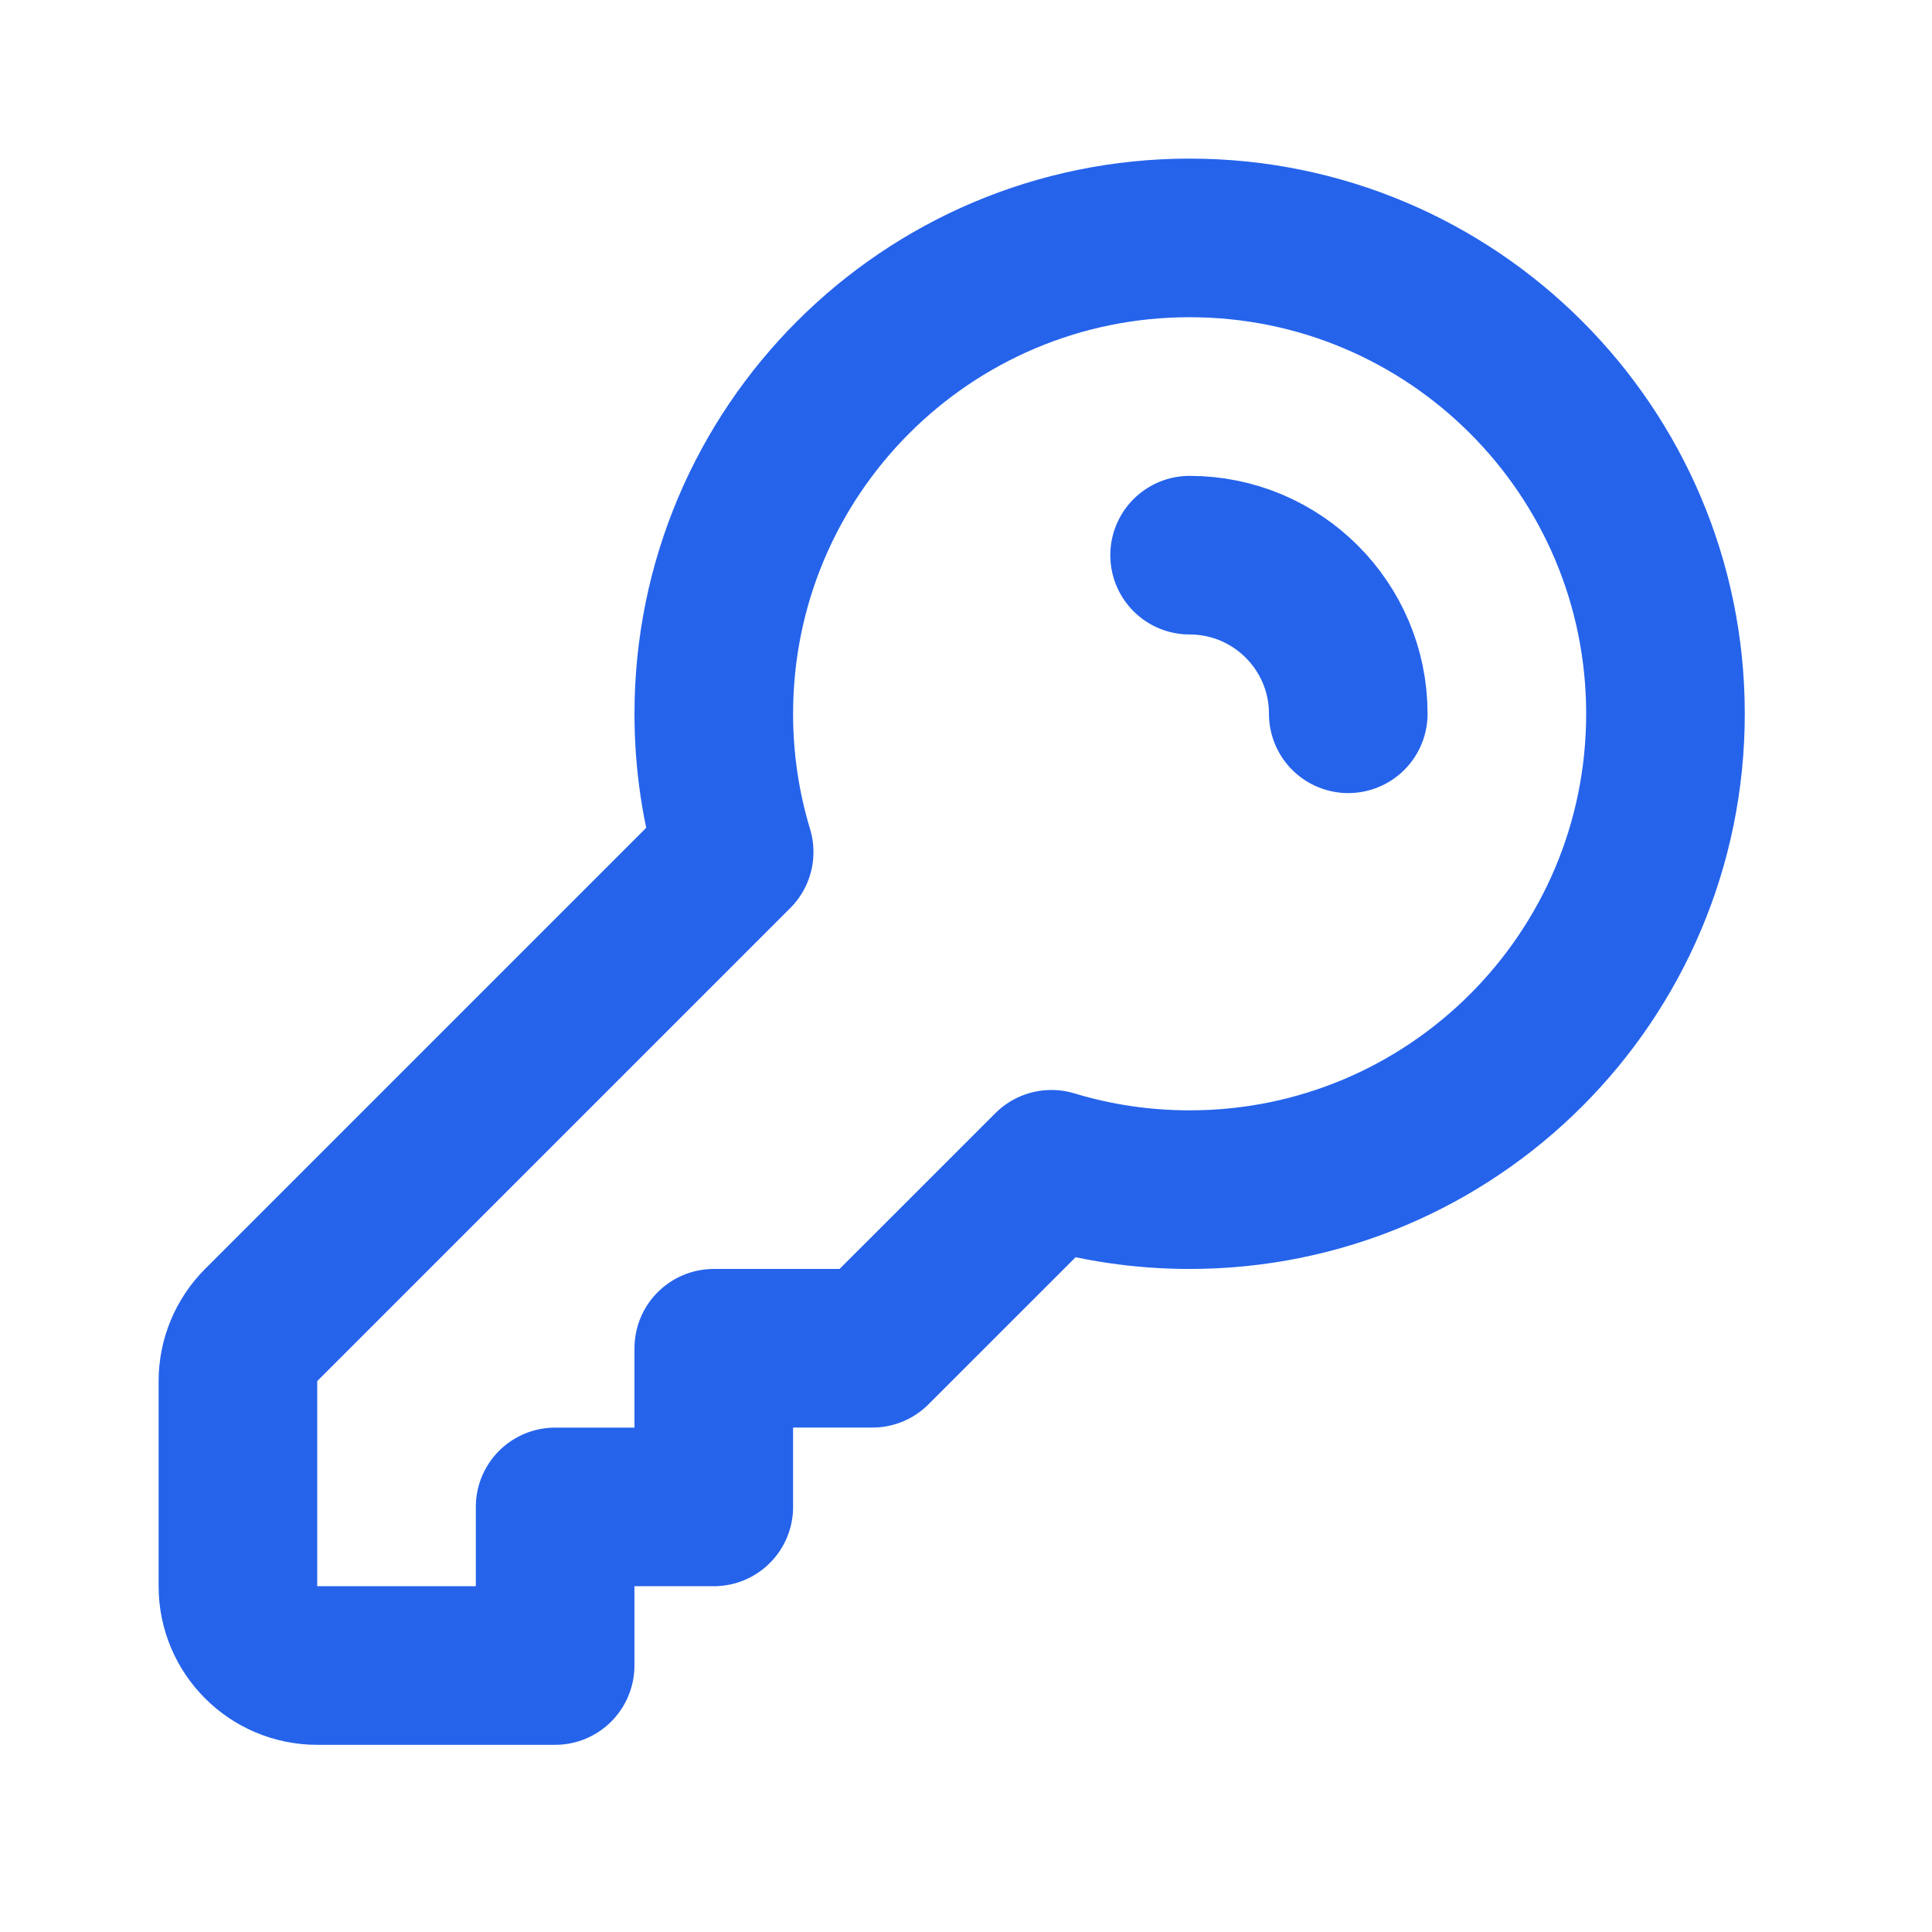 <svg width="42" height="42" viewBox="0 0 42 42" fill="none" xmlns="http://www.w3.org/2000/svg">
<path d="M25.861 12.069C27.766 12.069 29.31 13.613 29.31 15.517M36.206 15.517C36.206 21.23 31.575 25.862 25.861 25.862C24.816 25.862 23.808 25.707 22.857 25.419L18.965 29.31H15.517V32.759H12.068V36.207H6.896C5.944 36.207 5.172 35.435 5.172 34.483V30.024C5.172 29.567 5.354 29.129 5.677 28.805L15.96 18.522C15.672 17.571 15.517 16.562 15.517 15.517C15.517 9.804 20.148 5.172 25.861 5.172C31.575 5.172 36.206 9.804 36.206 15.517Z" stroke="#2563EB" stroke-width="3.448" stroke-linecap="round" stroke-linejoin="round"/>
</svg>
